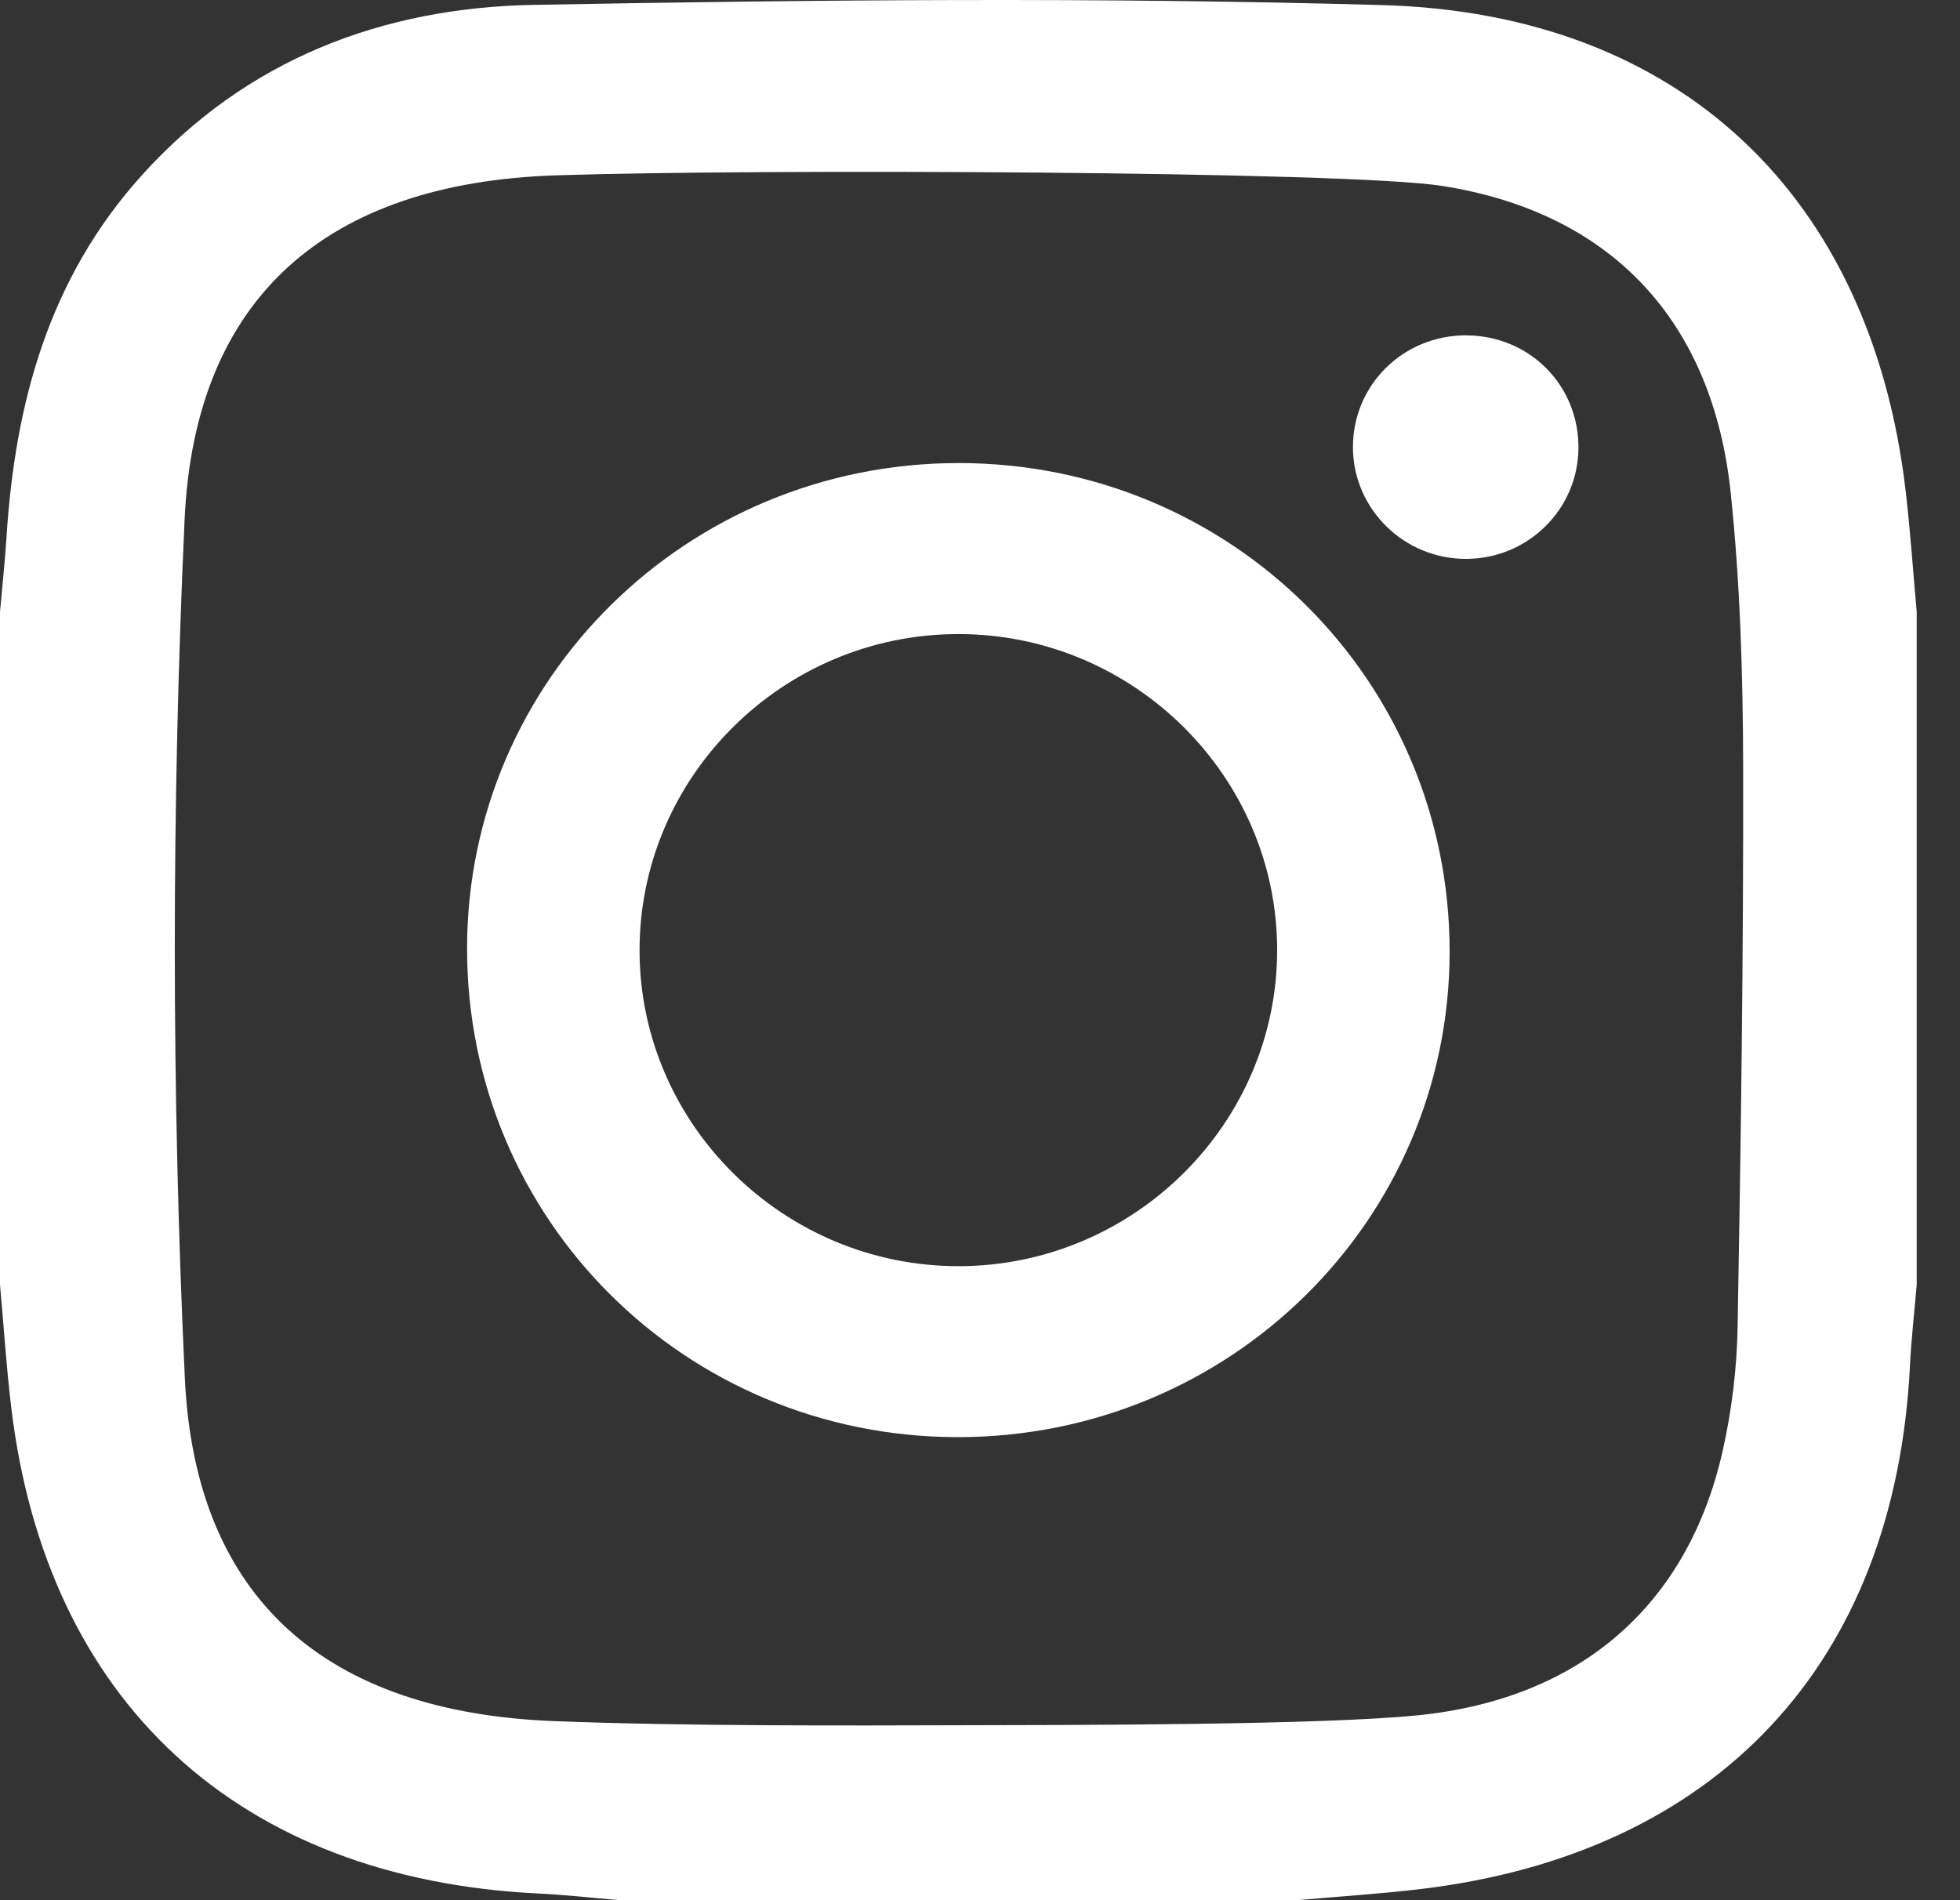 <svg width="33" height="32" viewBox="0 0 33 32" fill="none" xmlns="http://www.w3.org/2000/svg"><rect x="0" y="0" width="33" height="32" fill="#333333" stroke="none"/><path d="M21.837 32H10.434C9.975 31.961 9.517 31.909 9.057 31.887C4.013 31.639 0.777 28.654 0.188 23.691C0.106 23.007 0.062 22.319 0 21.633C0 17.857 0 14.081 0 10.305C0.037 9.883 0.083 9.462 0.11 9.038C0.254 6.784 0.823 4.689 2.384 2.956C4.146 0.999 6.437 0.128 8.989 0.082C13.752 -0.005 18.521 -0.049 23.282 0.086C28.295 0.229 31.496 3.306 32.082 8.242C32.163 8.928 32.209 9.617 32.271 10.305V21.633C32.233 22.09 32.18 22.546 32.157 23.004C31.907 28.014 28.91 31.22 23.906 31.814C23.219 31.895 22.527 31.939 21.837 32V32ZM16.092 29.054C18.039 29.05 22.241 29.052 23.877 28.886C26.622 28.608 28.414 27.021 29 24.452C29.157 23.763 29.244 23.045 29.256 22.338C29.312 19.188 29.355 16.038 29.349 12.888C29.345 11.359 29.299 9.823 29.14 8.305C28.84 5.422 27.148 3.58 24.276 3.13C22.693 2.882 12.719 2.841 9.354 2.953C5.516 3.081 3.28 4.993 3.108 8.75C2.888 13.562 2.887 18.398 3.112 23.209C3.287 26.947 5.511 28.834 9.322 28.984C11.575 29.073 14.399 29.058 16.092 29.054Z" fill="white"/><path d="M16.127 24.202C11.534 24.2 7.858 20.536 7.864 15.965C7.87 11.443 11.567 7.797 16.144 7.798C20.737 7.8 24.413 11.464 24.407 16.035C24.401 20.557 20.704 24.203 16.127 24.202ZM16.152 21.323C19.097 21.314 21.505 18.918 21.503 15.996C21.501 13.076 19.09 10.682 16.145 10.678C13.178 10.673 10.753 13.087 10.768 16.03C10.784 18.95 13.206 21.331 16.153 21.323H16.152Z" fill="white"/><path d="M24.689 5.648C25.752 5.651 26.585 6.49 26.576 7.548C26.567 8.575 25.733 9.402 24.698 9.412C23.644 9.421 22.781 8.575 22.779 7.531C22.778 6.481 23.627 5.644 24.689 5.647V5.648Z" fill="white"/></svg>